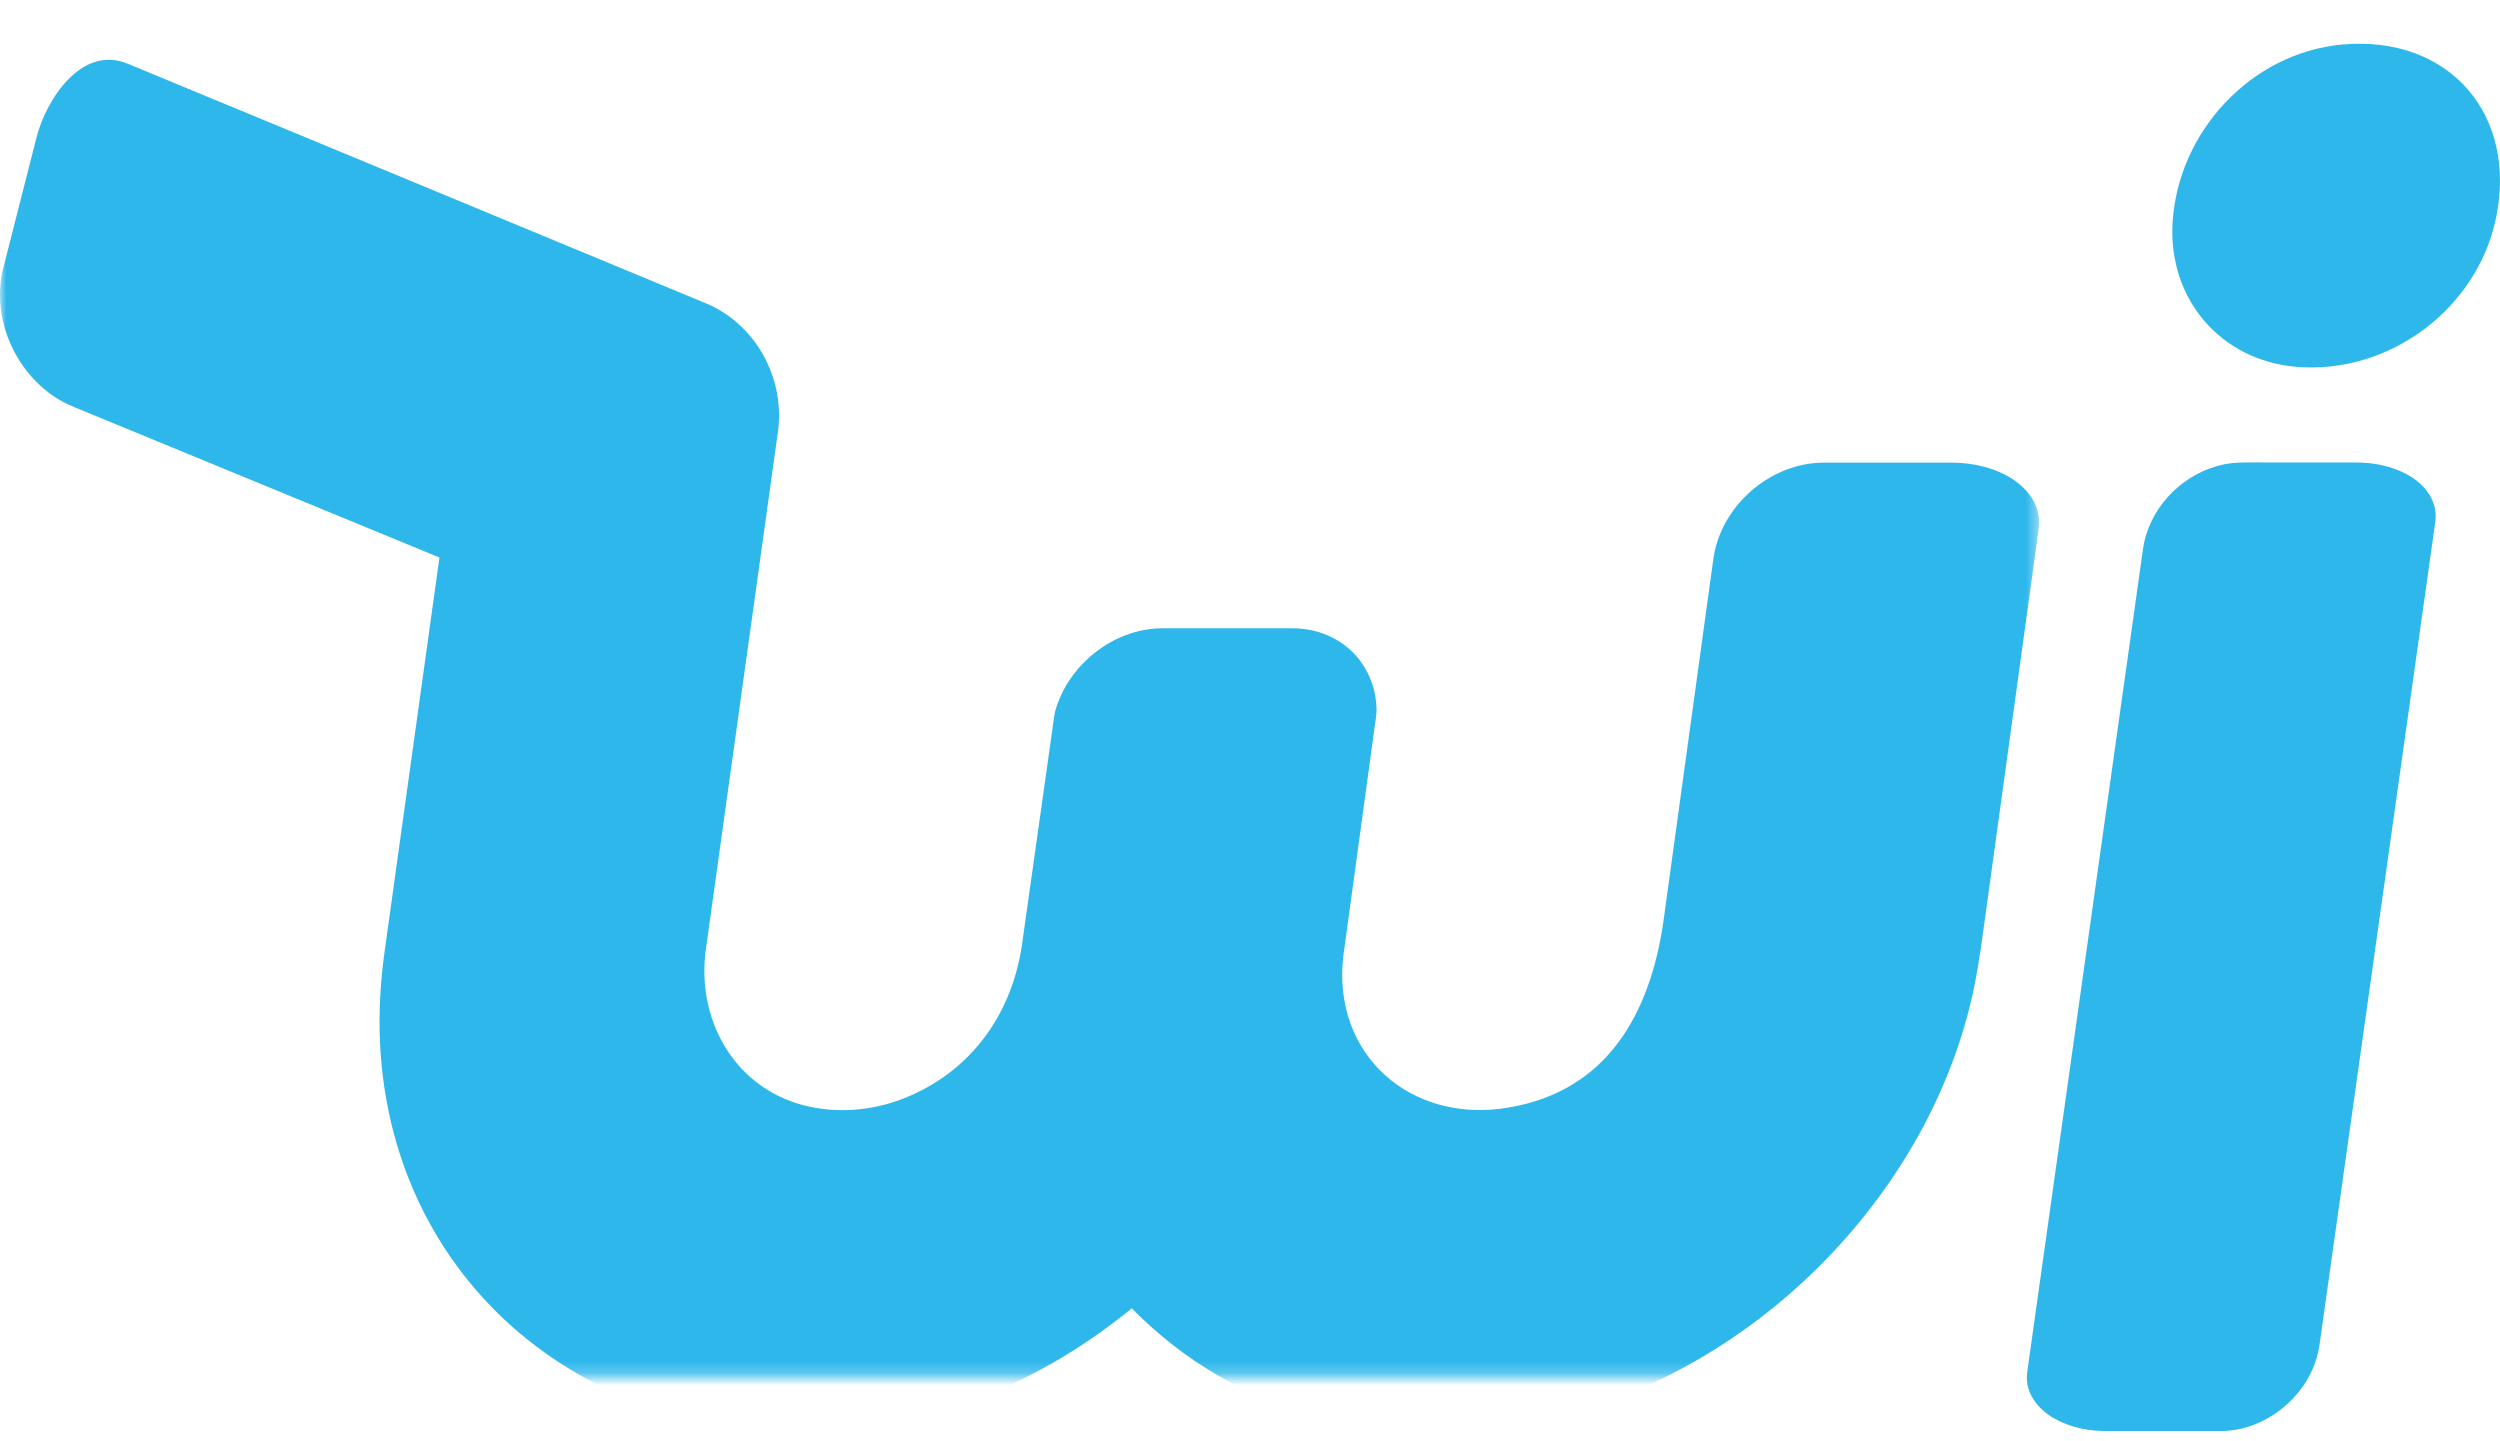 <?xml version="1.0" encoding="UTF-8"?>
<svg xmlns="http://www.w3.org/2000/svg" width="203" height="117" viewBox="0 0 203 117" fill="none">
  <mask id="mask0_403_35" style="mask-type:luminance" maskUnits="userSpaceOnUse" x="0" y="0" width="166" height="112">
    <path fill-rule="evenodd" clip-rule="evenodd" d="M0 0.39H165.577V111.77H0V0.39Z" fill="white"></path>
  </mask>
  <g mask="url(#mask0_403_35)">
    <path fill-rule="evenodd" clip-rule="evenodd" d="M10.397 5.185C25.939 11.612 41.472 18.06 57.009 24.501C61.349 26.146 63.874 30.794 63.131 35.323C61.204 49.166 59.276 63.012 57.348 76.859C56.453 82.578 59.481 88.185 65.153 89.723C67.832 90.437 70.735 90.221 73.313 89.22C78.922 87.031 82.307 82.191 83.04 76.314C83.836 70.69 84.627 65.068 85.423 59.444C85.509 58.894 85.558 58.339 85.67 57.795C86.62 54.302 89.799 51.536 93.389 51.078C94.007 50.991 94.632 51.02 95.253 51.017C98.459 51.015 101.664 51.017 104.869 51.015C106.436 50.996 108.024 51.479 109.262 52.453C110.747 53.596 111.656 55.412 111.759 57.274C111.829 57.92 111.67 58.556 111.597 59.196C110.758 65.334 109.919 71.474 109.079 77.614C108.136 85.636 114.552 91.294 122.499 89.933C130.579 88.572 133.975 82.227 135.056 74.919C136.366 65.406 137.677 55.892 138.987 46.377C139.088 45.672 139.155 44.957 139.359 44.271C140.408 40.559 143.98 37.69 147.854 37.569C151.416 37.566 154.98 37.569 158.541 37.568C160.764 37.582 163.351 38.308 164.774 40.135C165.402 40.934 165.695 41.985 165.533 42.992C164.103 53.365 162.676 63.738 161.246 74.113C160.972 76.076 160.727 78.047 160.333 79.994C156.872 97.159 141.916 112.036 124.69 115.41C112.703 117.765 100.673 115.17 91.901 106.236C84.407 112.34 75.791 115.885 66.123 116.179C45.482 116.809 29.754 101.648 30.876 80.876C30.952 79.378 31.13 77.891 31.349 76.408C32.793 66.029 34.242 55.651 35.683 45.271C26.205 41.372 16.732 37.466 7.257 33.563C6.445 33.214 5.597 32.928 4.834 32.472C1.287 30.385 -0.715 25.914 0.235 21.887C1.138 18.321 2.051 14.757 2.957 11.19C3.734 8.09 6.646 3.589 10.397 5.185Z" fill="#2EB7EB"></path>
  </g>
  <path fill-rule="evenodd" clip-rule="evenodd" d="M190.215 3.613C198.949 2.845 204.527 9.416 202.629 17.917C201.002 25.208 193.894 30.424 186.443 29.785C180.295 29.254 176.057 24.259 176.412 18.109C176.839 10.701 182.793 4.279 190.215 3.613Z" fill="#2EB7EB"></path>
  <path fill-rule="evenodd" clip-rule="evenodd" d="M181.242 37.603C182.089 37.52 182.943 37.558 183.793 37.55H190.394C191.236 37.55 192.084 37.542 192.917 37.68C194.736 37.979 196.815 38.9 197.549 40.727C197.772 41.275 197.825 41.884 197.732 42.468C194.629 64.526 191.526 86.586 188.424 108.644C188.346 109.196 188.27 109.752 188.105 110.286C187.13 113.55 183.984 116.069 180.563 116.197C177.454 116.199 174.345 116.197 171.237 116.197C169.718 116.233 168.162 115.943 166.828 115.193C165.466 114.421 164.383 113.066 164.606 111.436C167.685 89.556 170.764 67.675 173.84 45.797C173.962 45.012 174.021 44.213 174.259 43.455C175.187 40.376 178.043 37.97 181.242 37.603Z" fill="#2EB7EB"></path>
</svg>

